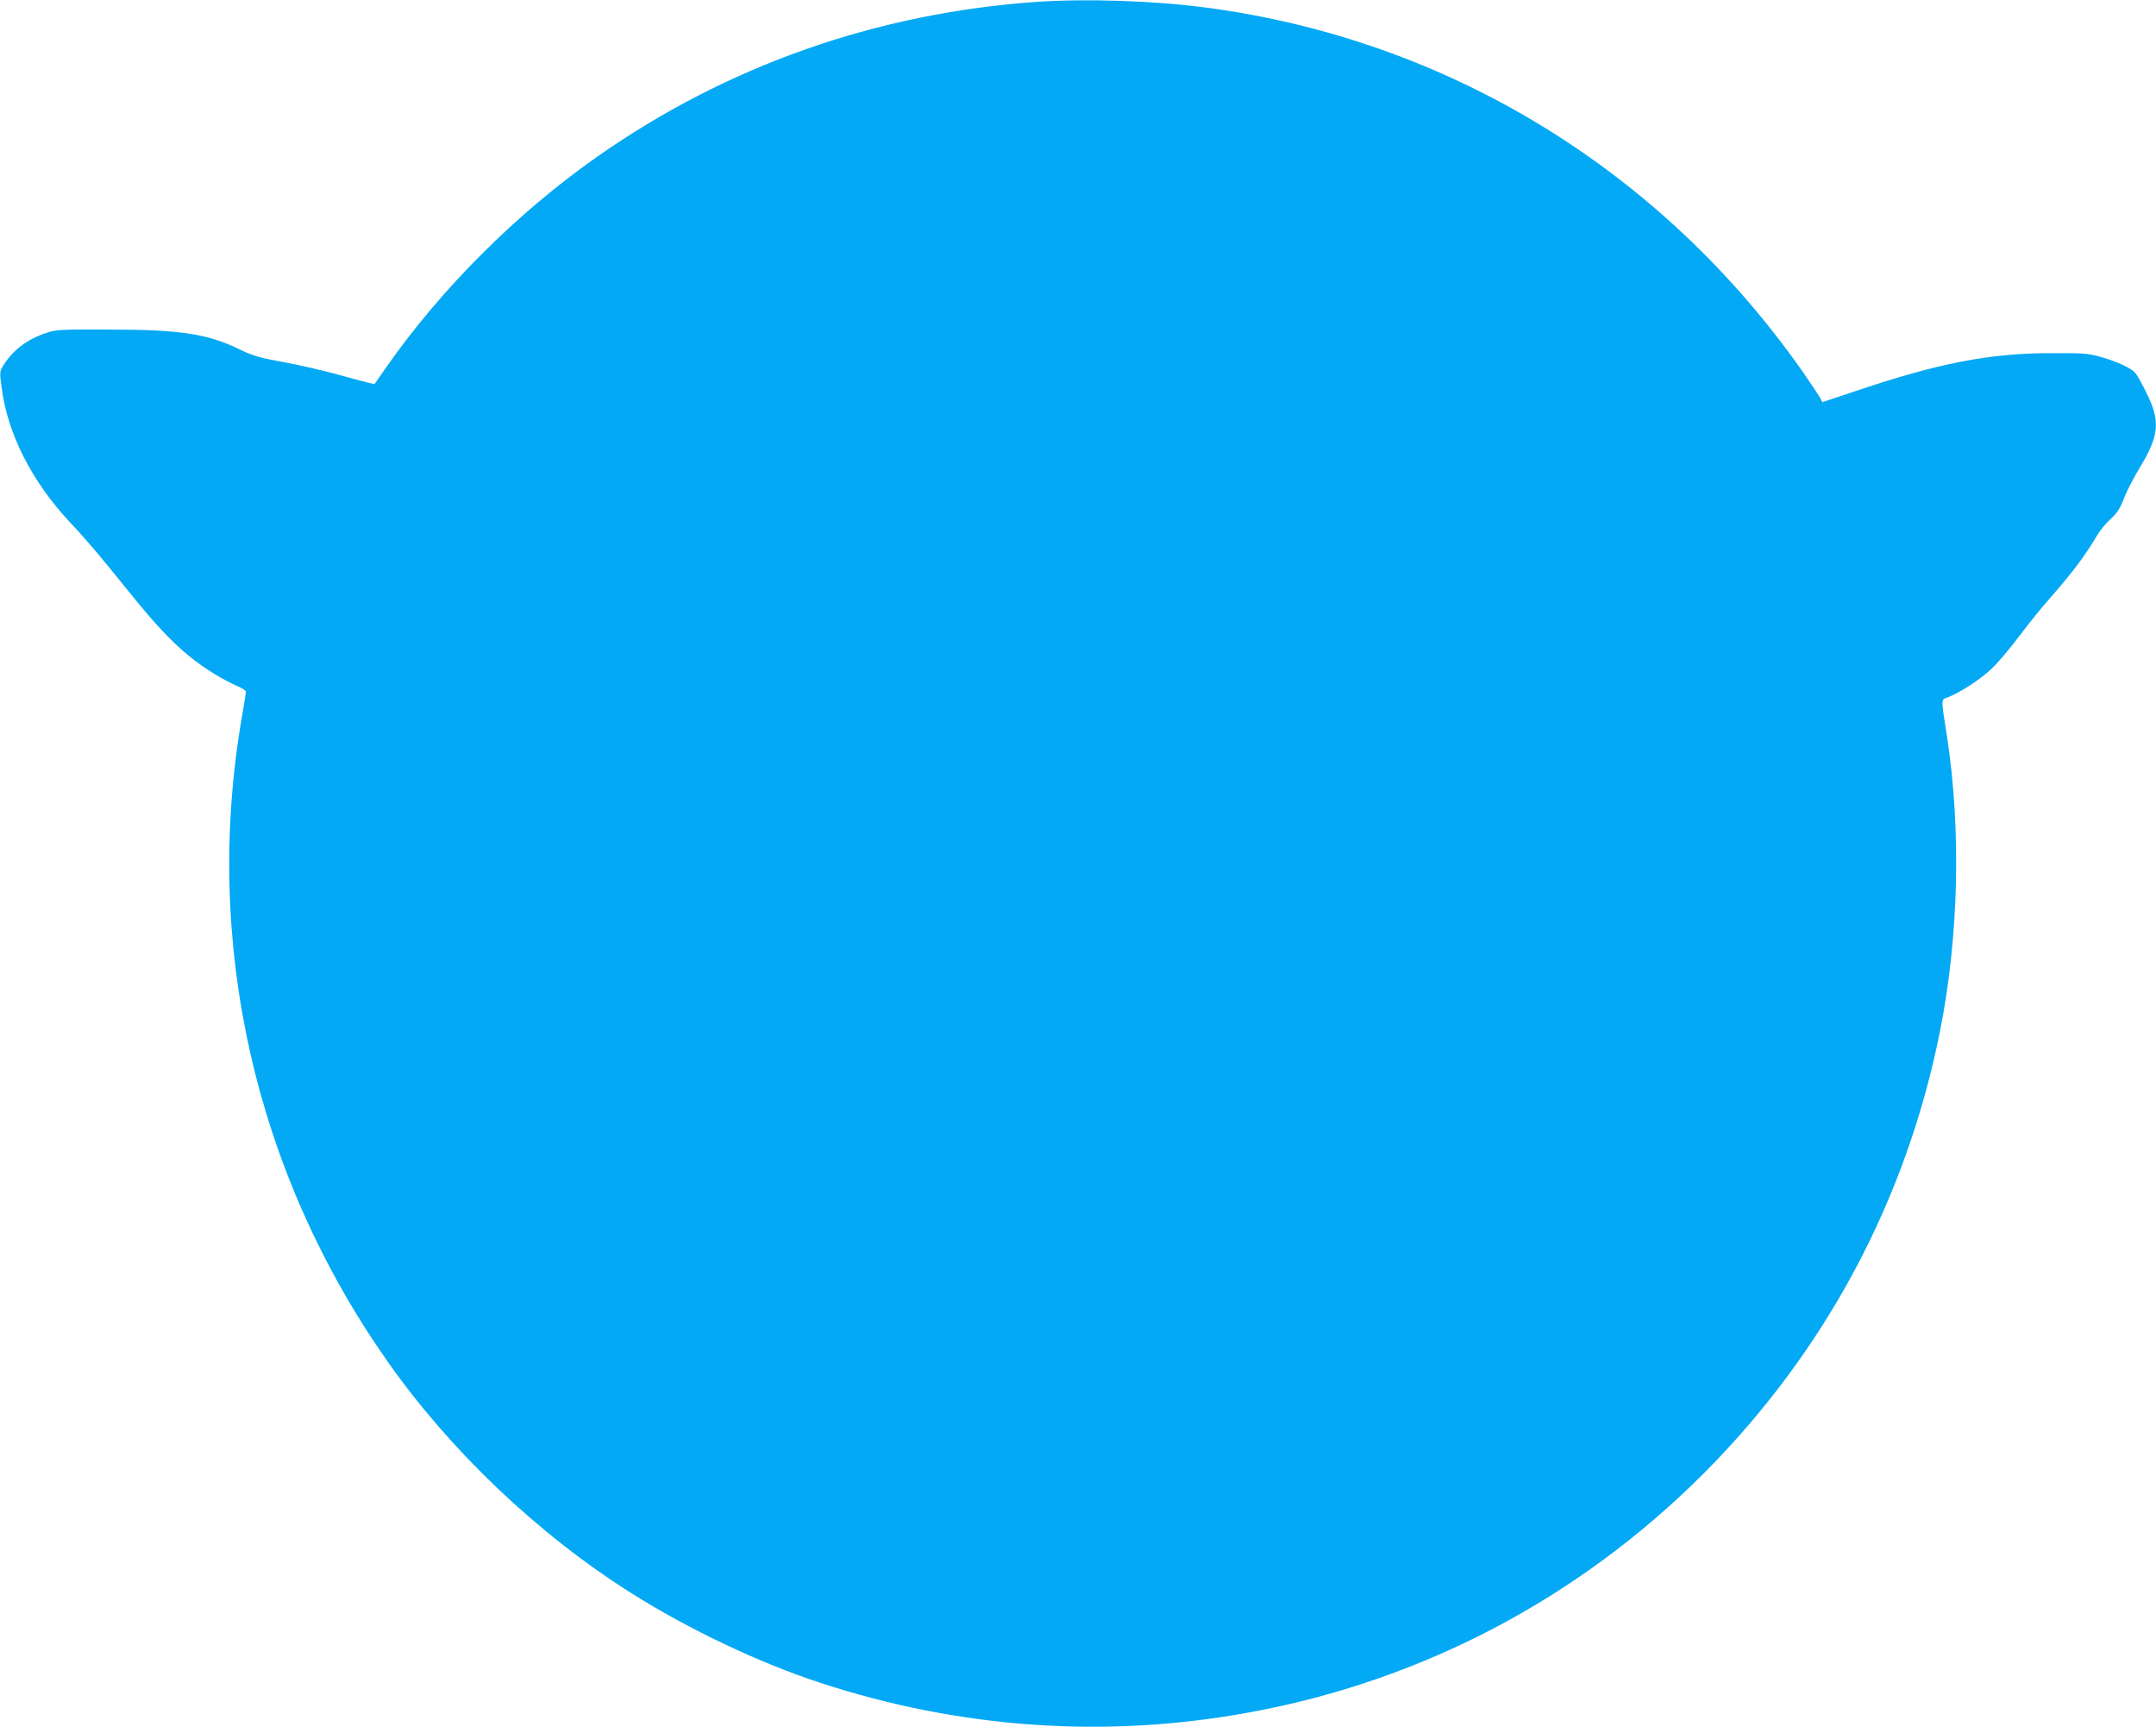 <?xml version="1.0" standalone="no"?>
<!DOCTYPE svg PUBLIC "-//W3C//DTD SVG 20010904//EN"
 "http://www.w3.org/TR/2001/REC-SVG-20010904/DTD/svg10.dtd">
<svg version="1.0" xmlns="http://www.w3.org/2000/svg"
 width="1280pt" height="1025pt" viewBox="0 0 1280 1025"
 preserveAspectRatio="xMidYMid meet">
<g transform="translate(0,1025) scale(0.1,-0.1)"
fill="#03a9f4" stroke="none">
<path d="M6155 10239 c-954 -67 -1843 -380 -2615 -923 -471 -331 -915 -774
-1240 -1236 -40 -58 -75 -107 -76 -109 -2 -2 -61 13 -131 32 -165 47 -308 80
-458 107 -94 17 -139 31 -210 65 -191 94 -355 119 -785 119 -291 1 -308 0
-371 -22 -109 -37 -190 -99 -246 -186 -25 -39 -26 -42 -14 -131 34 -277 180
-565 411 -810 91 -96 177 -198 333 -392 216 -270 339 -389 510 -497 47 -29
110 -63 141 -76 31 -12 56 -28 56 -36 0 -7 -11 -77 -25 -156 -230 -1339 80
-2704 869 -3823 373 -530 894 -1024 1446 -1372 339 -214 761 -414 1120 -531
830 -272 1695 -332 2545 -176 1027 187 1960 678 2700 1419 724 726 1206 1629
1404 2632 110 554 125 1191 40 1743 -37 240 -38 214 12 234 69 28 185 103 251
165 34 31 108 118 165 194 58 76 139 178 182 225 130 148 209 252 280 372 17
30 54 75 82 100 39 36 55 61 78 120 15 41 58 124 95 185 115 189 123 275 40
442 -25 51 -54 103 -64 116 -25 32 -110 71 -213 100 -74 20 -104 22 -297 21
-360 -1 -664 -60 -1150 -224 l-201 -67 -13 26 c-8 14 -53 82 -101 151 -839
1199 -2110 1976 -3545 2165 -306 41 -713 54 -1005 34z"/>
</g>
</svg>
